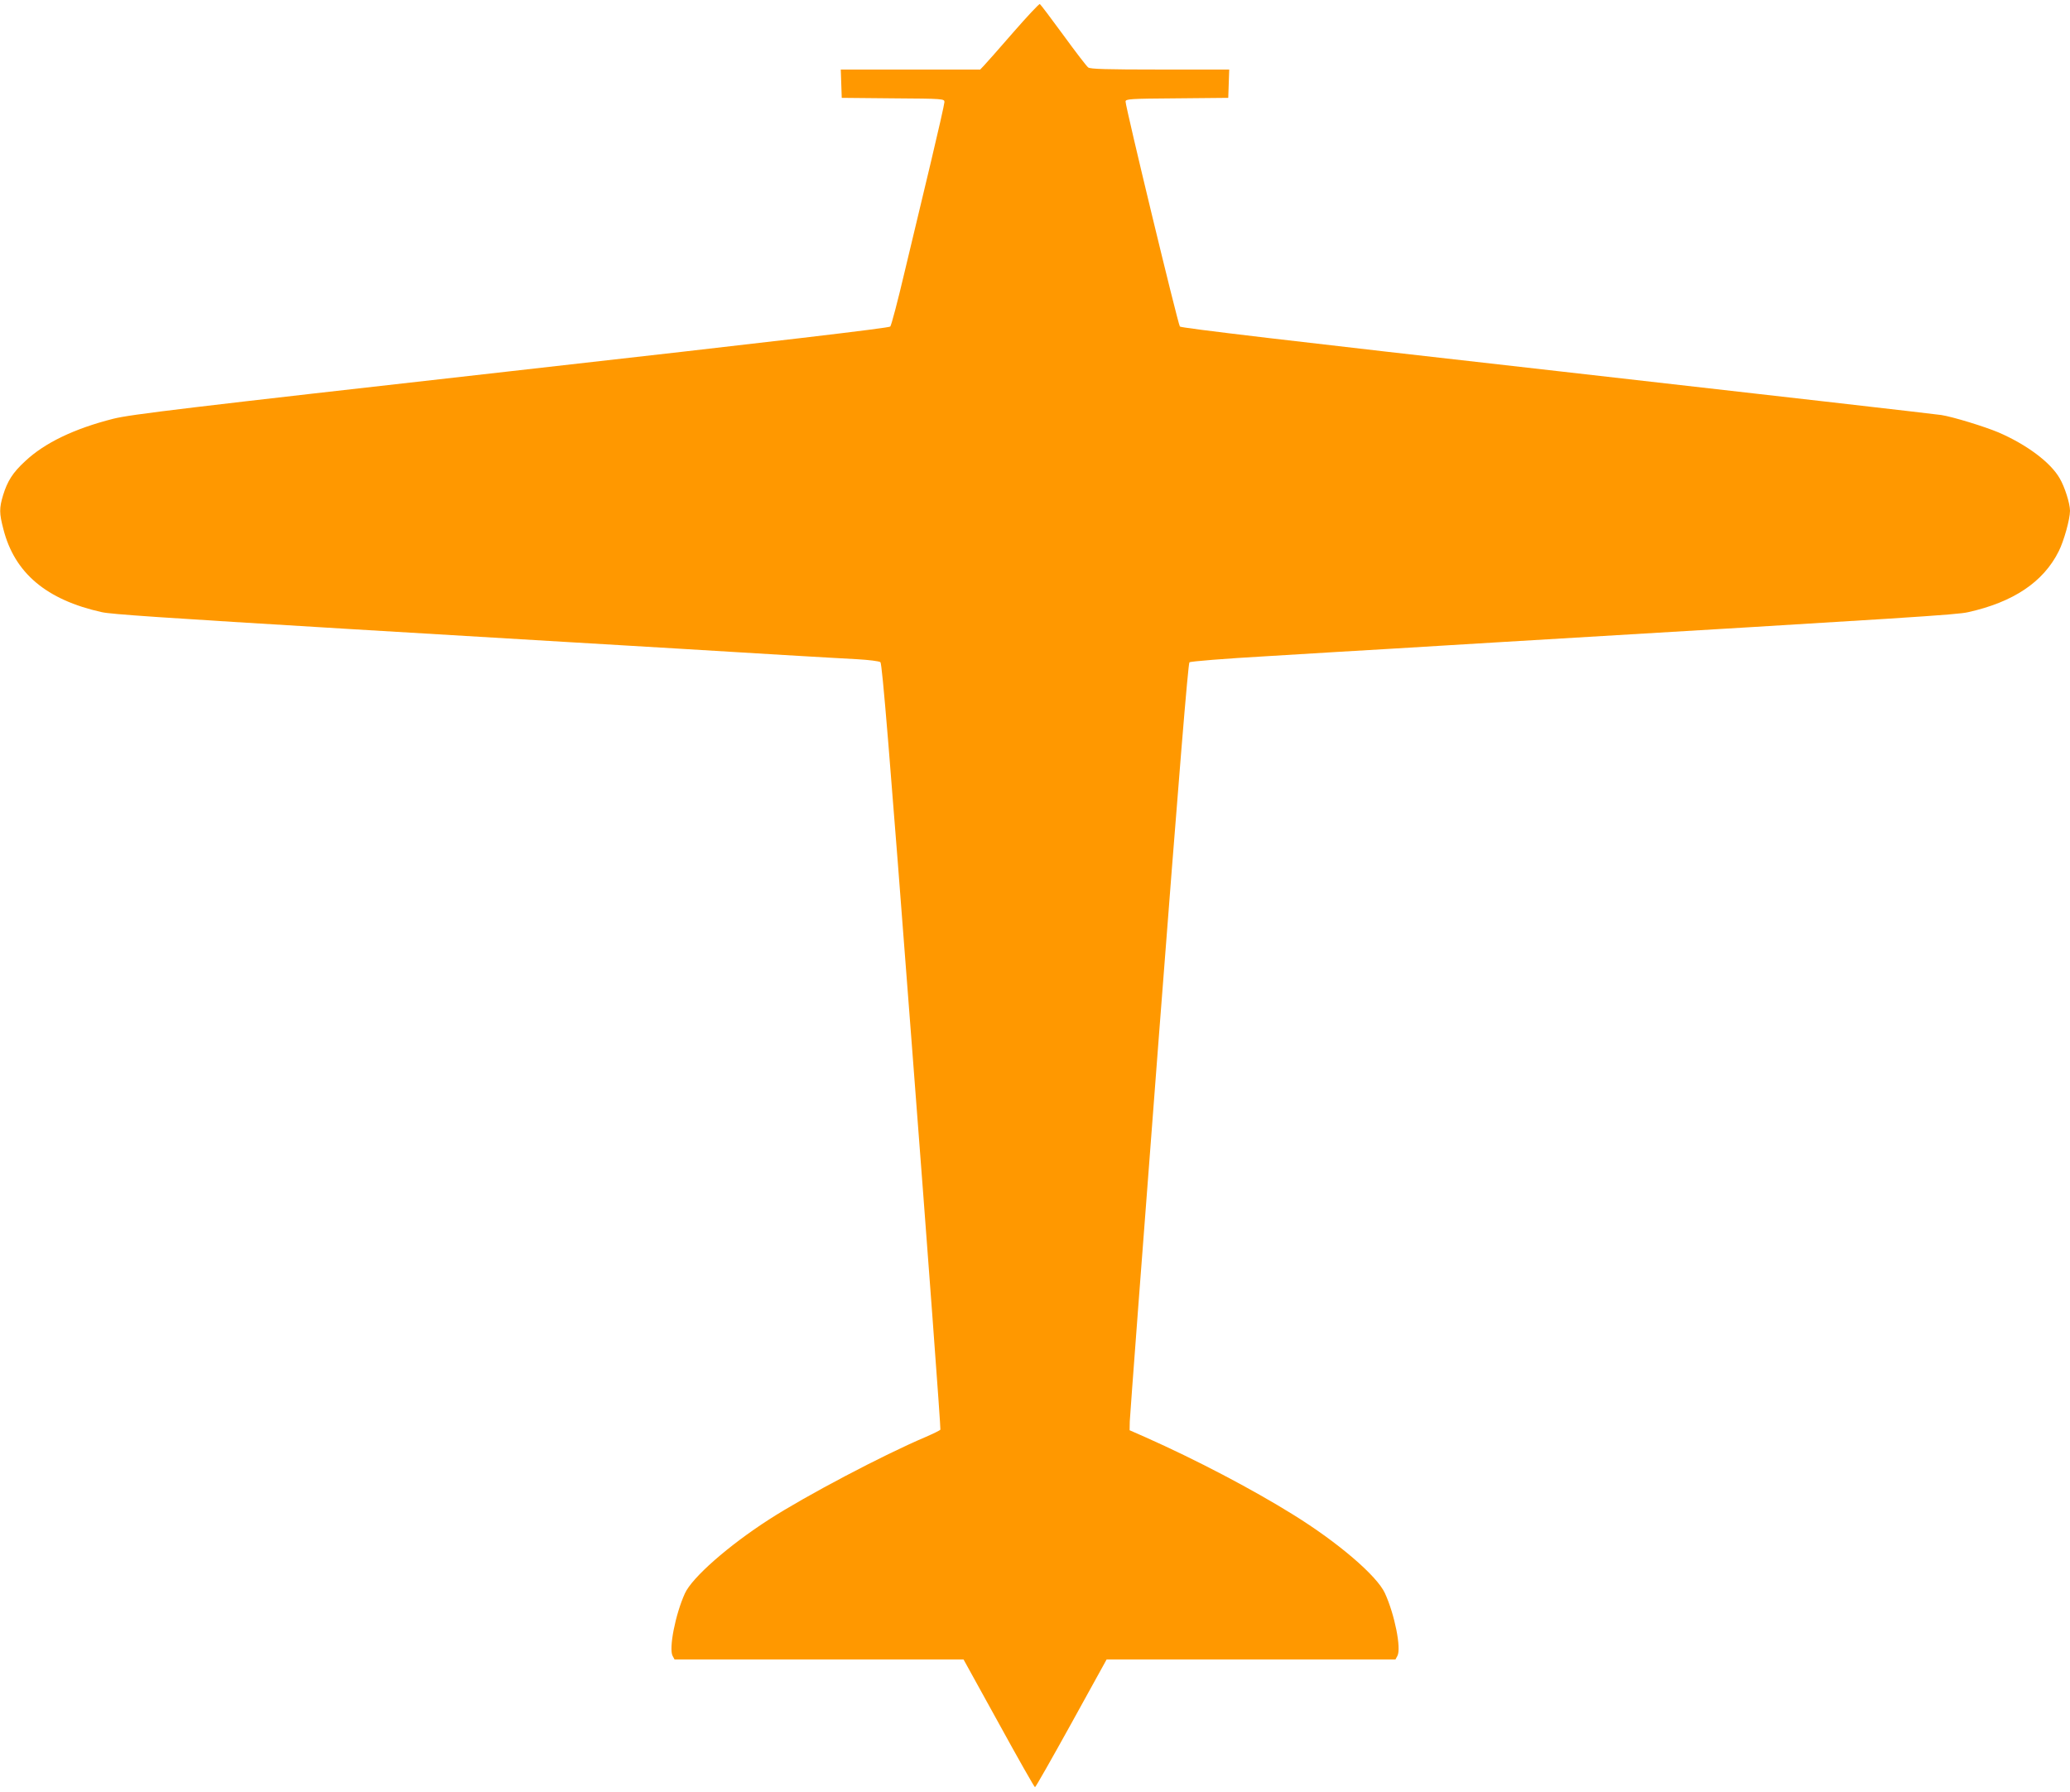 <?xml version="1.0" standalone="no"?>
<!DOCTYPE svg PUBLIC "-//W3C//DTD SVG 20010904//EN"
 "http://www.w3.org/TR/2001/REC-SVG-20010904/DTD/svg10.dtd">
<svg version="1.0" xmlns="http://www.w3.org/2000/svg"
 width="1280pt" height="1108pt" viewBox="0 0 1280 1108"
 preserveAspectRatio="xMidYMid meet">
<g transform="translate(0,1108) scale(0.1,-0.1)"
fill="#ff9800" stroke="none">
<path d="M6263 10877 c-87 -100 -168 -192 -180 -204 l-22 -23 -431 0 -431 0 3
-87 3 -88 318 -3 c312 -2 317 -3 317 -23 0 -11 -38 -179 -84 -372 -46 -194
-119 -498 -162 -677 -42 -179 -82 -331 -89 -339 -9 -9 -676 -88 -2346 -276
-2042 -230 -2349 -267 -2458 -294 -241 -61 -425 -149 -546 -263 -76 -70 -109
-122 -136 -210 -24 -80 -24 -111 2 -210 69 -271 266 -437 609 -513 59 -13 354
-33 1545 -105 318 -19 488 -29 1340 -80 184 -11 487 -29 673 -40 185 -11 483
-29 662 -40 179 -11 382 -22 453 -26 70 -4 133 -12 141 -18 11 -9 55 -541 195
-2374 100 -1300 179 -2367 176 -2371 -2 -5 -44 -25 -92 -46 -260 -110 -742
-364 -968 -510 -250 -161 -475 -358 -520 -457 -59 -130 -100 -340 -76 -386
l12 -22 893 0 894 0 218 -395 c119 -217 220 -395 224 -395 4 0 105 178 225
395 l218 395 893 0 893 0 12 22 c25 46 -17 256 -77 387 -49 108 -291 315 -569
487 -256 159 -600 339 -910 477 l-100 44 1 54 c1 30 81 1096 179 2369 126
1639 182 2318 190 2325 7 6 219 23 481 38 258 16 611 37 784 47 173 11 470 28
660 40 2570 153 2820 169 2890 185 279 62 465 186 560 376 32 63 70 199 70
251 0 45 -33 149 -64 201 -57 99 -204 208 -377 283 -85 36 -283 97 -355 108
-22 4 -1088 126 -2368 271 -1667 188 -2332 267 -2340 276 -12 14 -336 1357
-336 1391 0 16 24 18 318 20 l317 3 3 88 3 87 -429 0 c-328 0 -432 3 -443 13
-9 6 -78 96 -153 199 -76 104 -141 190 -146 193 -4 3 -79 -77 -167 -178z"/>
</g>
</svg>
